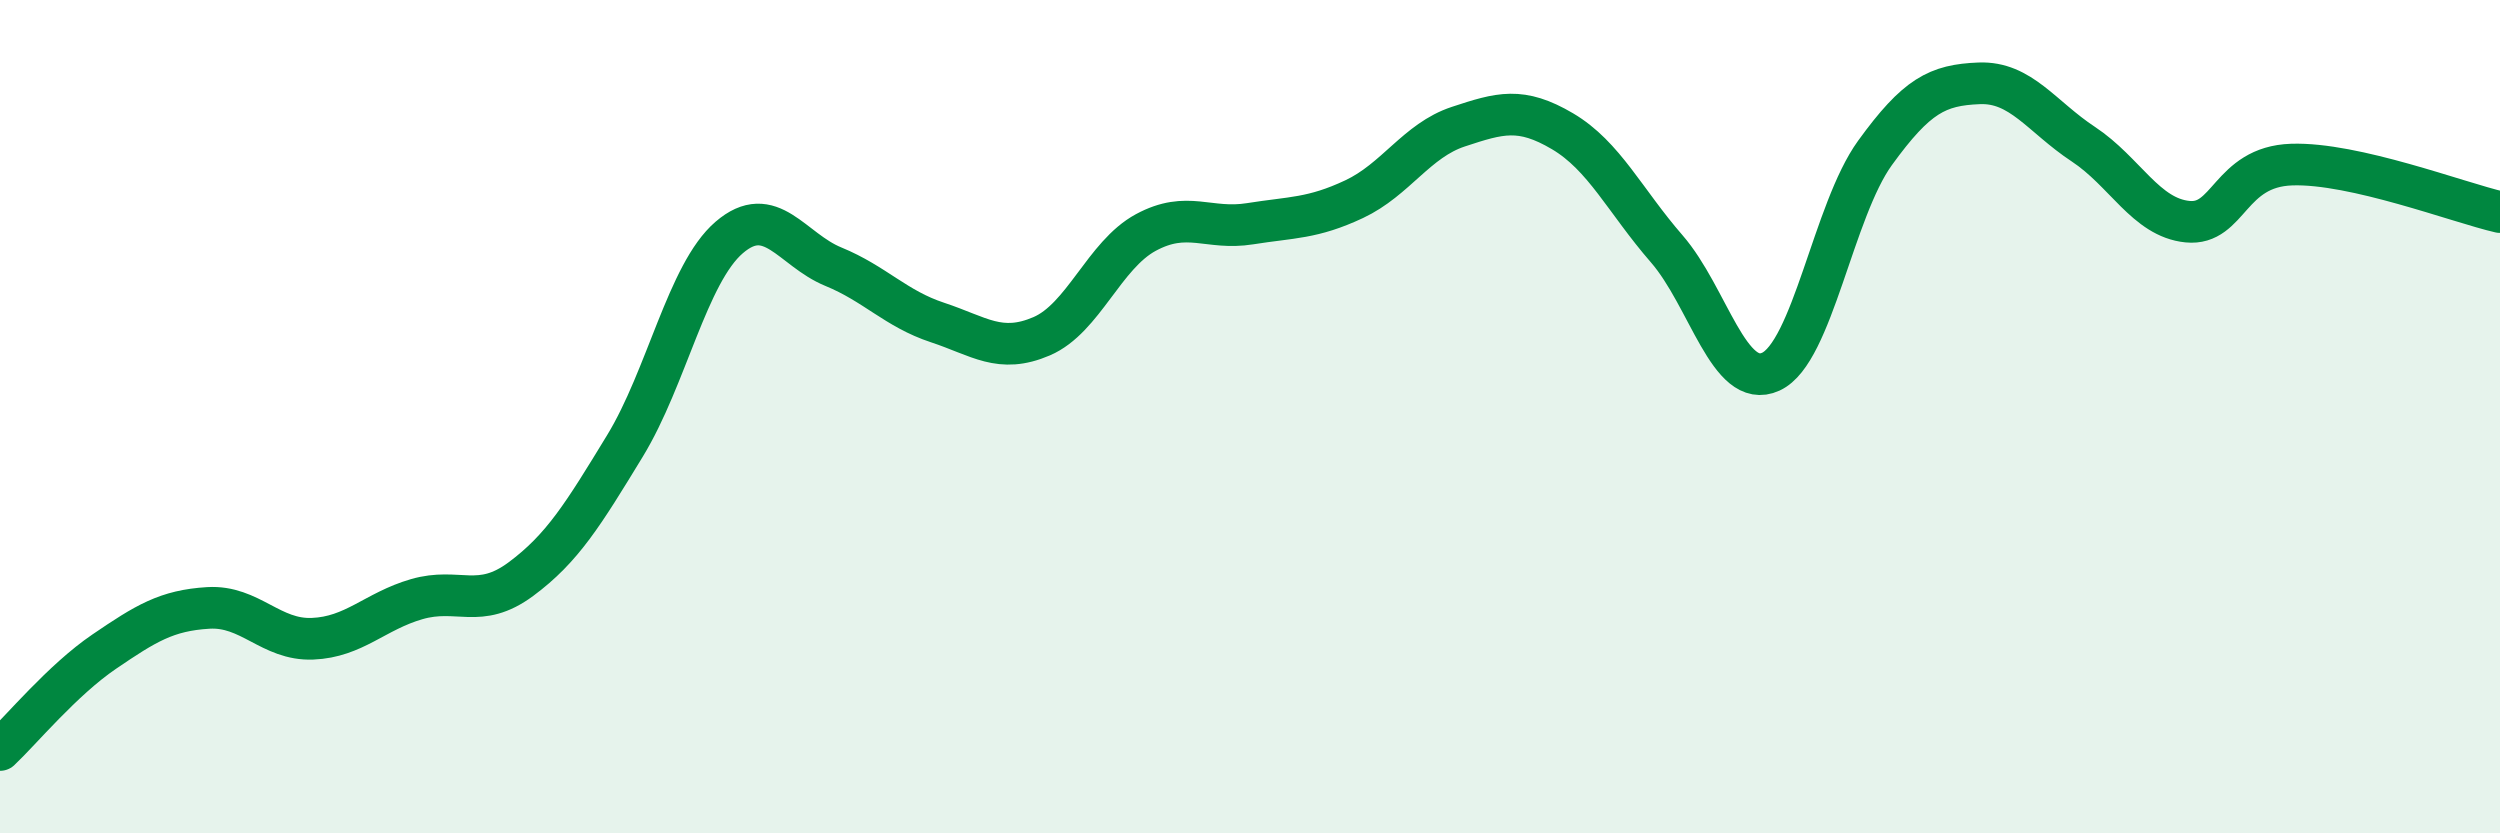 
    <svg width="60" height="20" viewBox="0 0 60 20" xmlns="http://www.w3.org/2000/svg">
      <path
        d="M 0,18 C 0.5,17.53 1.5,16.32 2.5,15.64 C 3.5,14.96 4,14.65 5,14.59 C 6,14.53 6.5,15.37 7.5,15.33 C 8.5,15.29 9,14.67 10,14.38 C 11,14.09 11.5,14.64 12.5,13.9 C 13.5,13.16 14,12.34 15,10.7 C 16,9.06 16.5,6.56 17.5,5.7 C 18.5,4.84 19,5.99 20,6.4 C 21,6.81 21.5,7.41 22.5,7.74 C 23.5,8.07 24,8.5 25,8.07 C 26,7.64 26.5,6.12 27.5,5.58 C 28.5,5.04 29,5.53 30,5.37 C 31,5.21 31.5,5.25 32.5,4.78 C 33.5,4.31 34,3.37 35,3.04 C 36,2.71 36.5,2.56 37.5,3.15 C 38.5,3.74 39,4.82 40,5.97 C 41,7.12 41.5,9.38 42.5,8.92 C 43.5,8.46 44,5.05 45,3.67 C 46,2.29 46.5,2.04 47.5,2 C 48.5,1.96 49,2.8 50,3.46 C 51,4.12 51.5,5.22 52.5,5.32 C 53.5,5.42 53.5,4 55,3.95 C 56.5,3.9 59,4.86 60,5.09L60 20L0 20Z"
        fill="#008740"
        opacity="0.1"
        stroke-linecap="round"
        stroke-linejoin="round"
      />
      <path
        d="M 0,18 C 0.5,17.53 1.5,16.32 2.5,15.64 C 3.5,14.96 4,14.65 5,14.59 C 6,14.53 6.5,15.37 7.5,15.33 C 8.5,15.29 9,14.67 10,14.38 C 11,14.09 11.5,14.64 12.5,13.9 C 13.5,13.16 14,12.34 15,10.7 C 16,9.06 16.5,6.56 17.5,5.7 C 18.5,4.84 19,5.99 20,6.4 C 21,6.81 21.5,7.41 22.5,7.74 C 23.5,8.07 24,8.5 25,8.07 C 26,7.64 26.5,6.12 27.5,5.58 C 28.5,5.04 29,5.53 30,5.37 C 31,5.21 31.5,5.25 32.5,4.78 C 33.5,4.31 34,3.37 35,3.04 C 36,2.71 36.5,2.56 37.5,3.15 C 38.5,3.74 39,4.82 40,5.97 C 41,7.12 41.5,9.38 42.5,8.92 C 43.5,8.46 44,5.05 45,3.67 C 46,2.29 46.5,2.04 47.5,2 C 48.5,1.96 49,2.8 50,3.46 C 51,4.12 51.5,5.22 52.5,5.32 C 53.5,5.42 53.5,4 55,3.95 C 56.5,3.9 59,4.86 60,5.09"
        stroke="#008740"
        stroke-width="1"
        fill="none"
        stroke-linecap="round"
        stroke-linejoin="round"
      />
    </svg>
  